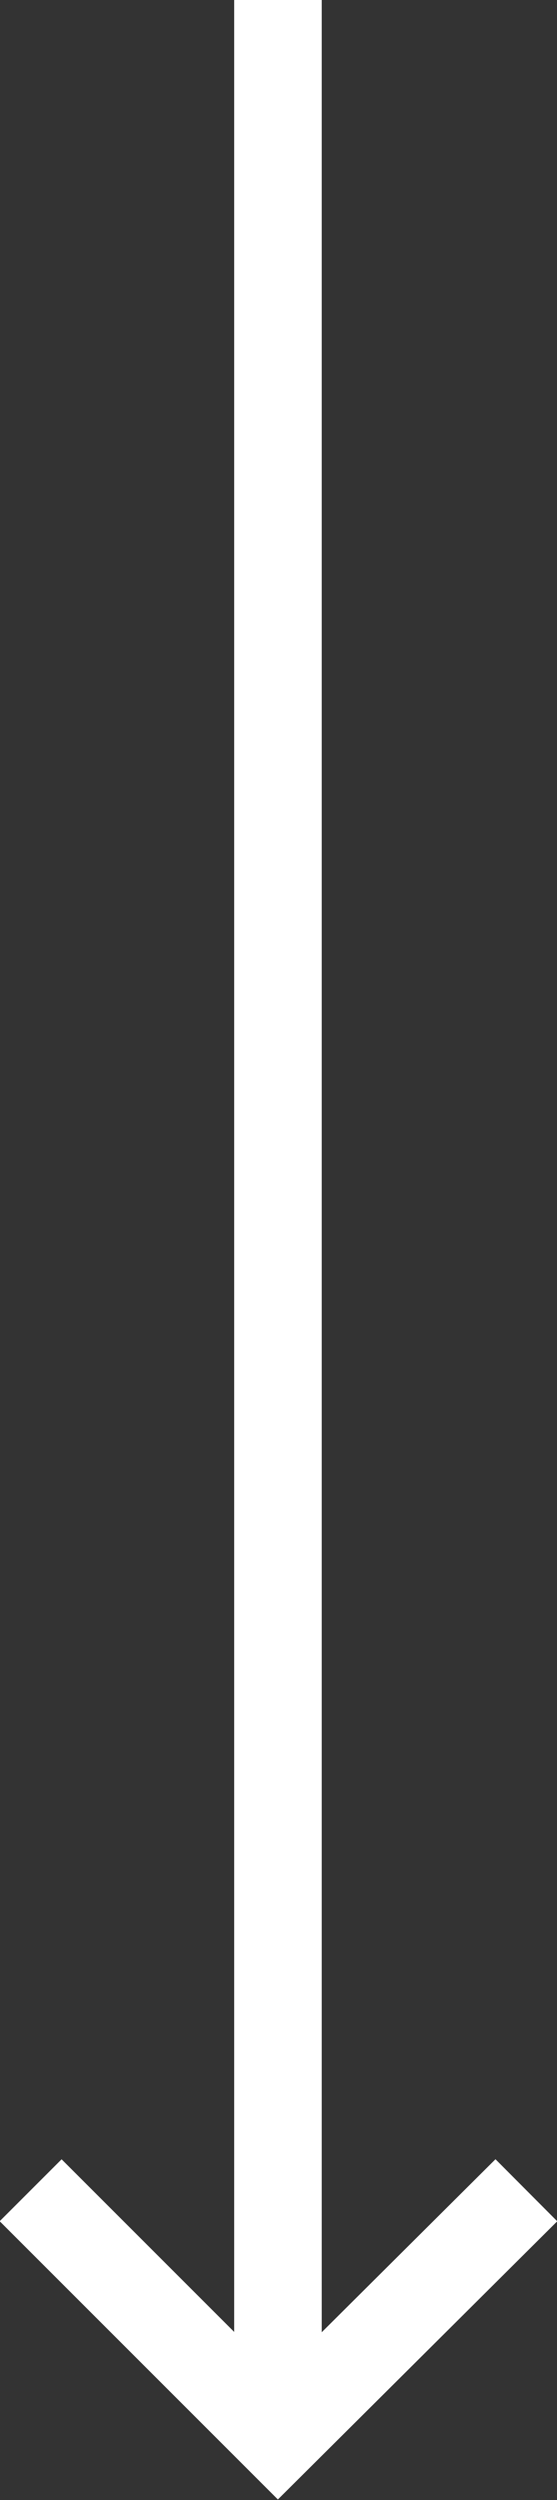 <svg xmlns="http://www.w3.org/2000/svg" id="Capa_1" x="0" y="0" version="1.1" viewBox="0 0 50.9 228.4" xml:space="preserve"><rect x="0" y="0" width="50.9" height="228.4" fill="#333333" stroke="none"/><style>.st0{fill:none;stroke:#fff;stroke-width:8;stroke-miterlimit:10}</style><path d="M25.4 0v219.4M48.1 200.1l-22.7 22.6-22.6-22.6" class="st0"/></svg>
